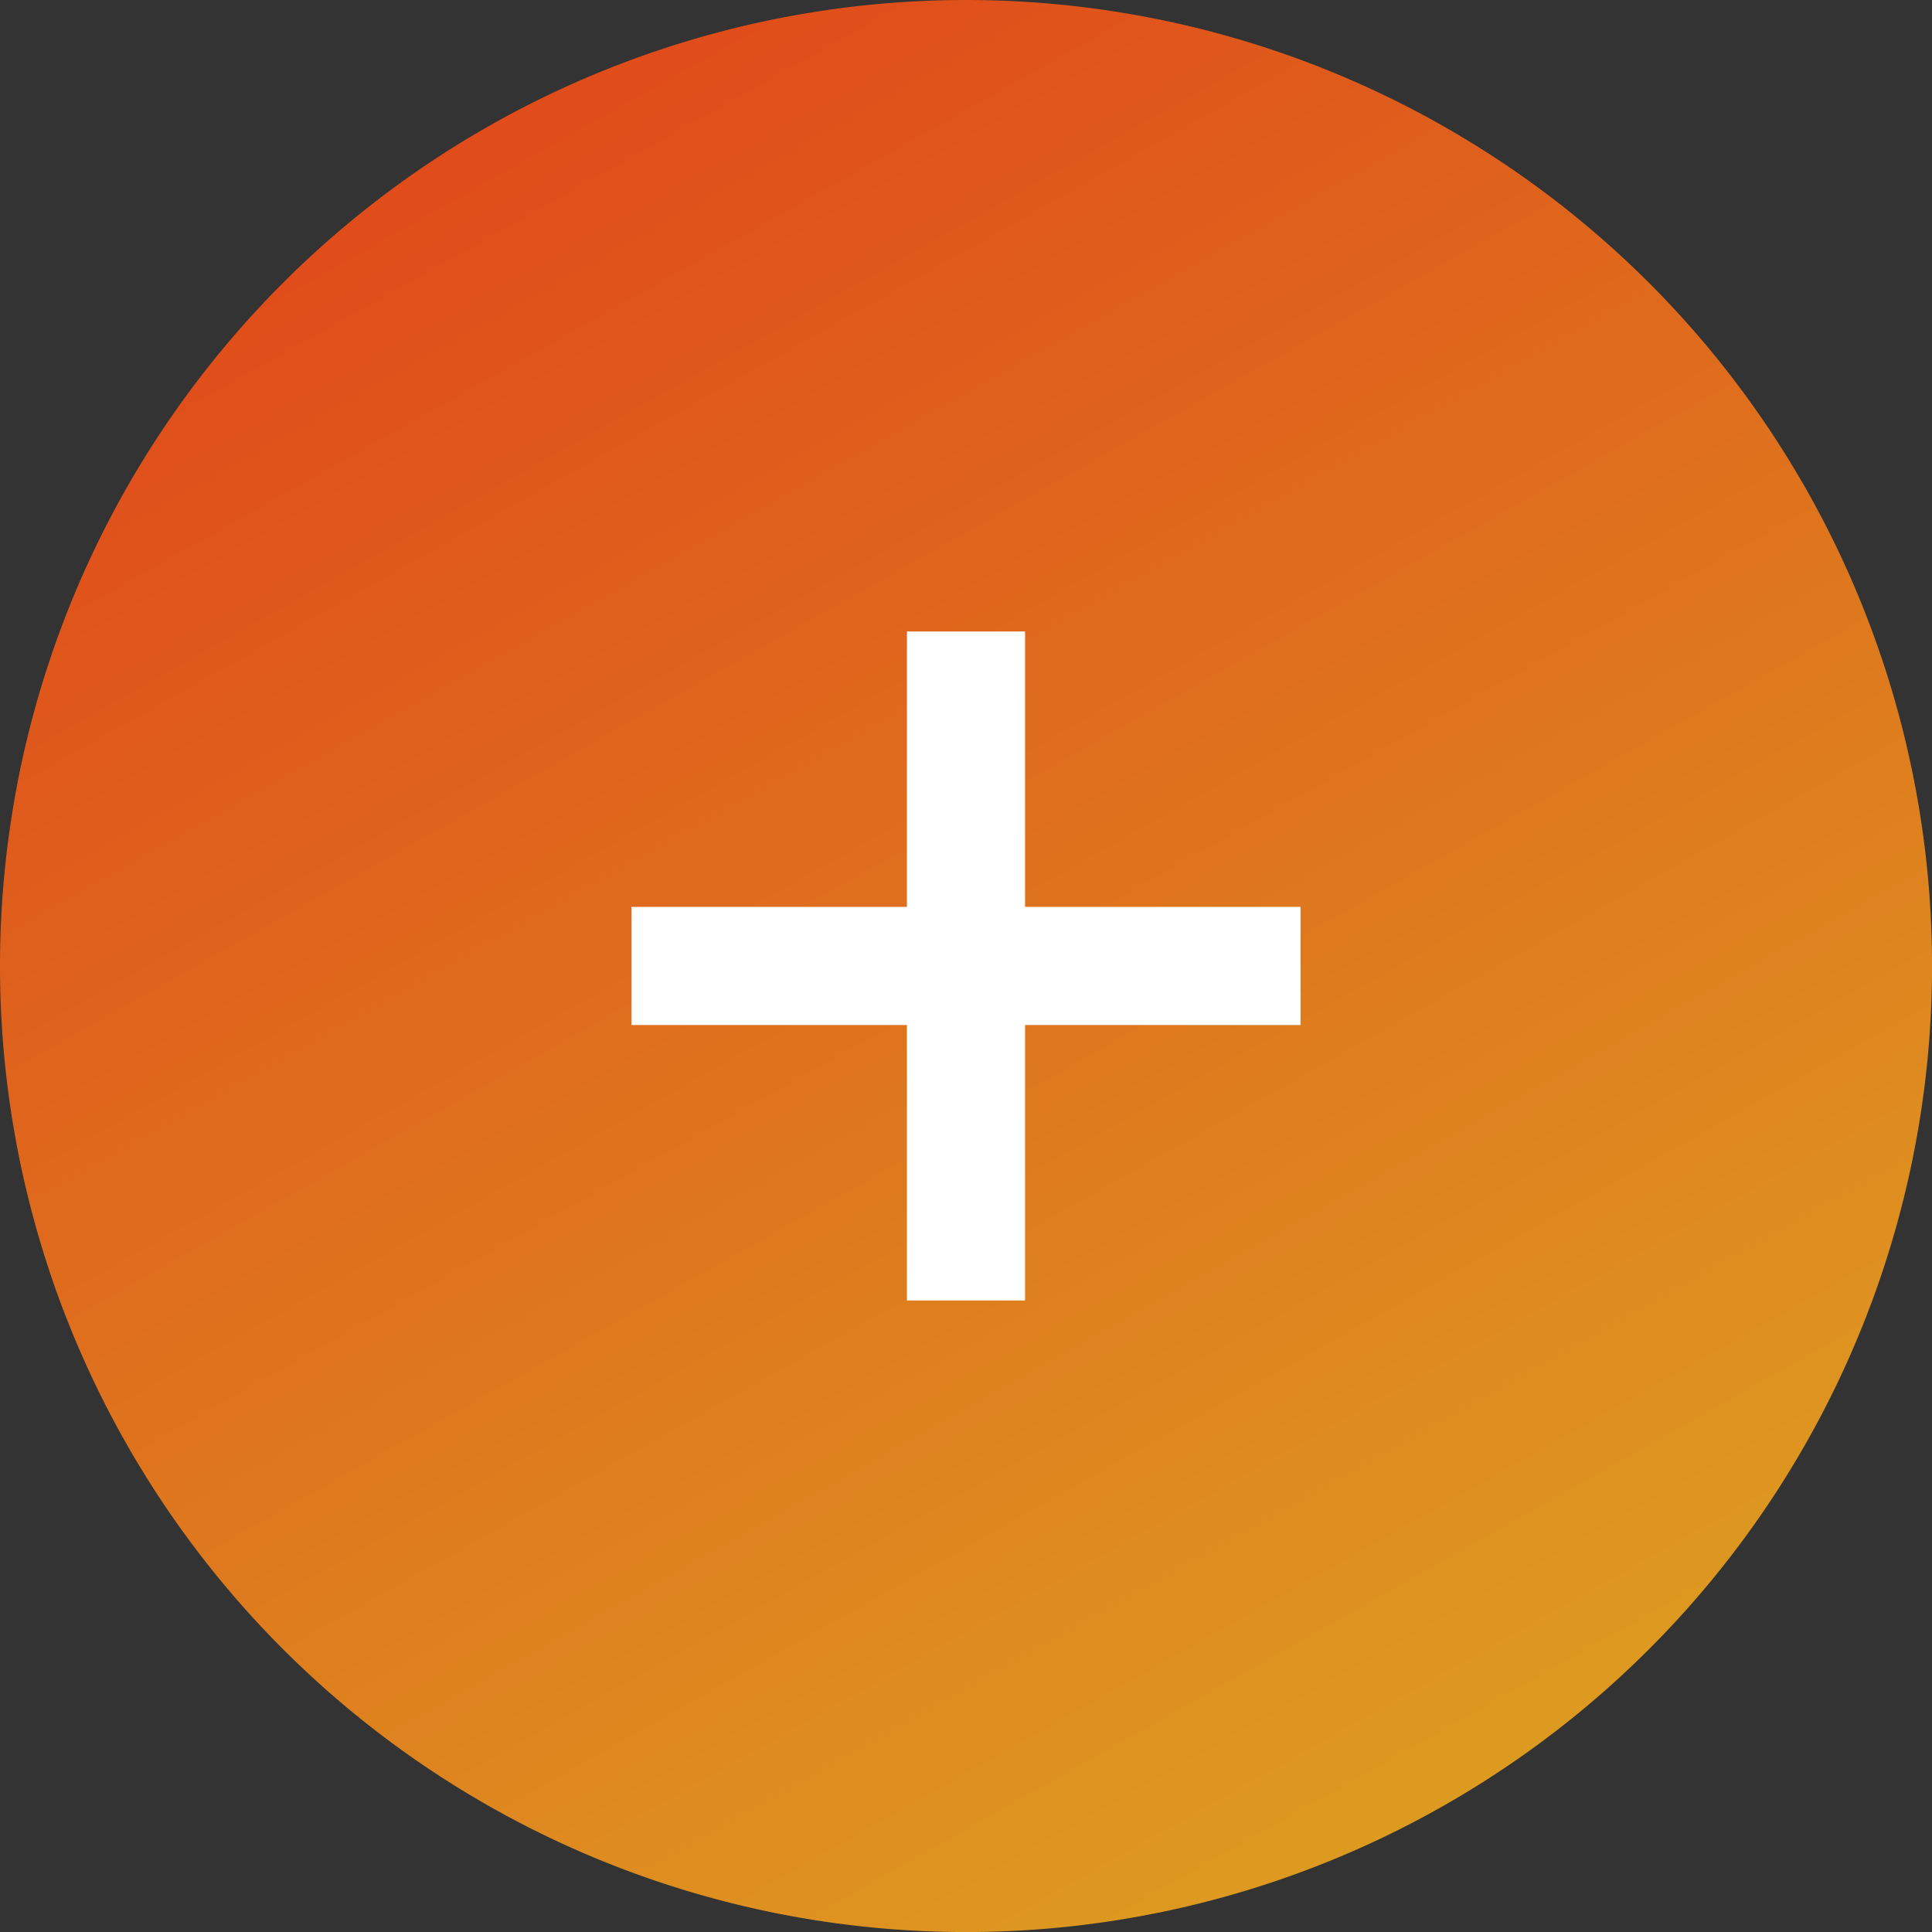 <svg xmlns="http://www.w3.org/2000/svg" width="38.517" height="38.517" viewBox="0 0 38.517 38.517">
    <rect x="0" y="0" width="38.517" height="38.517" fill="#333333" stroke="none"/>
    <defs>
        <linearGradient id="gvg2ge6vya" x1=".286" x2=".849" y2="1" gradientUnits="objectBoundingBox">
            <stop offset="0" stop-color="#e0481a"/>
            <stop offset="1" stop-color="#dda321"/>
        </linearGradient>
    </defs>
    <g data-name="Grupo 10652">
        <path data-name="Trazado 16506" d="M19.259 0A19.259 19.259 0 1 1 0 19.259 19.259 19.259 0 0 1 19.259 0z" style="fill:url(#gvg2ge6vya)"/>
        <g data-name="Grupo 10602">
            <g data-name="Grupo 6330">
                <g data-name="Grupo 6329">
                    <g data-name="Grupo 20">
                        <path data-name="Línea 2" d="M1.755 13.338H-.6V0h2.355z" transform="translate(18.681 12.589)" style="fill:#fff"/>
                        <path data-name="Línea 3" d="M2.355 13.338H0V0h2.355z" transform="rotate(90 3.924 22.004)" style="fill:#fff"/>
                    </g>
                </g>
            </g>
        </g>
    </g>
</svg>
